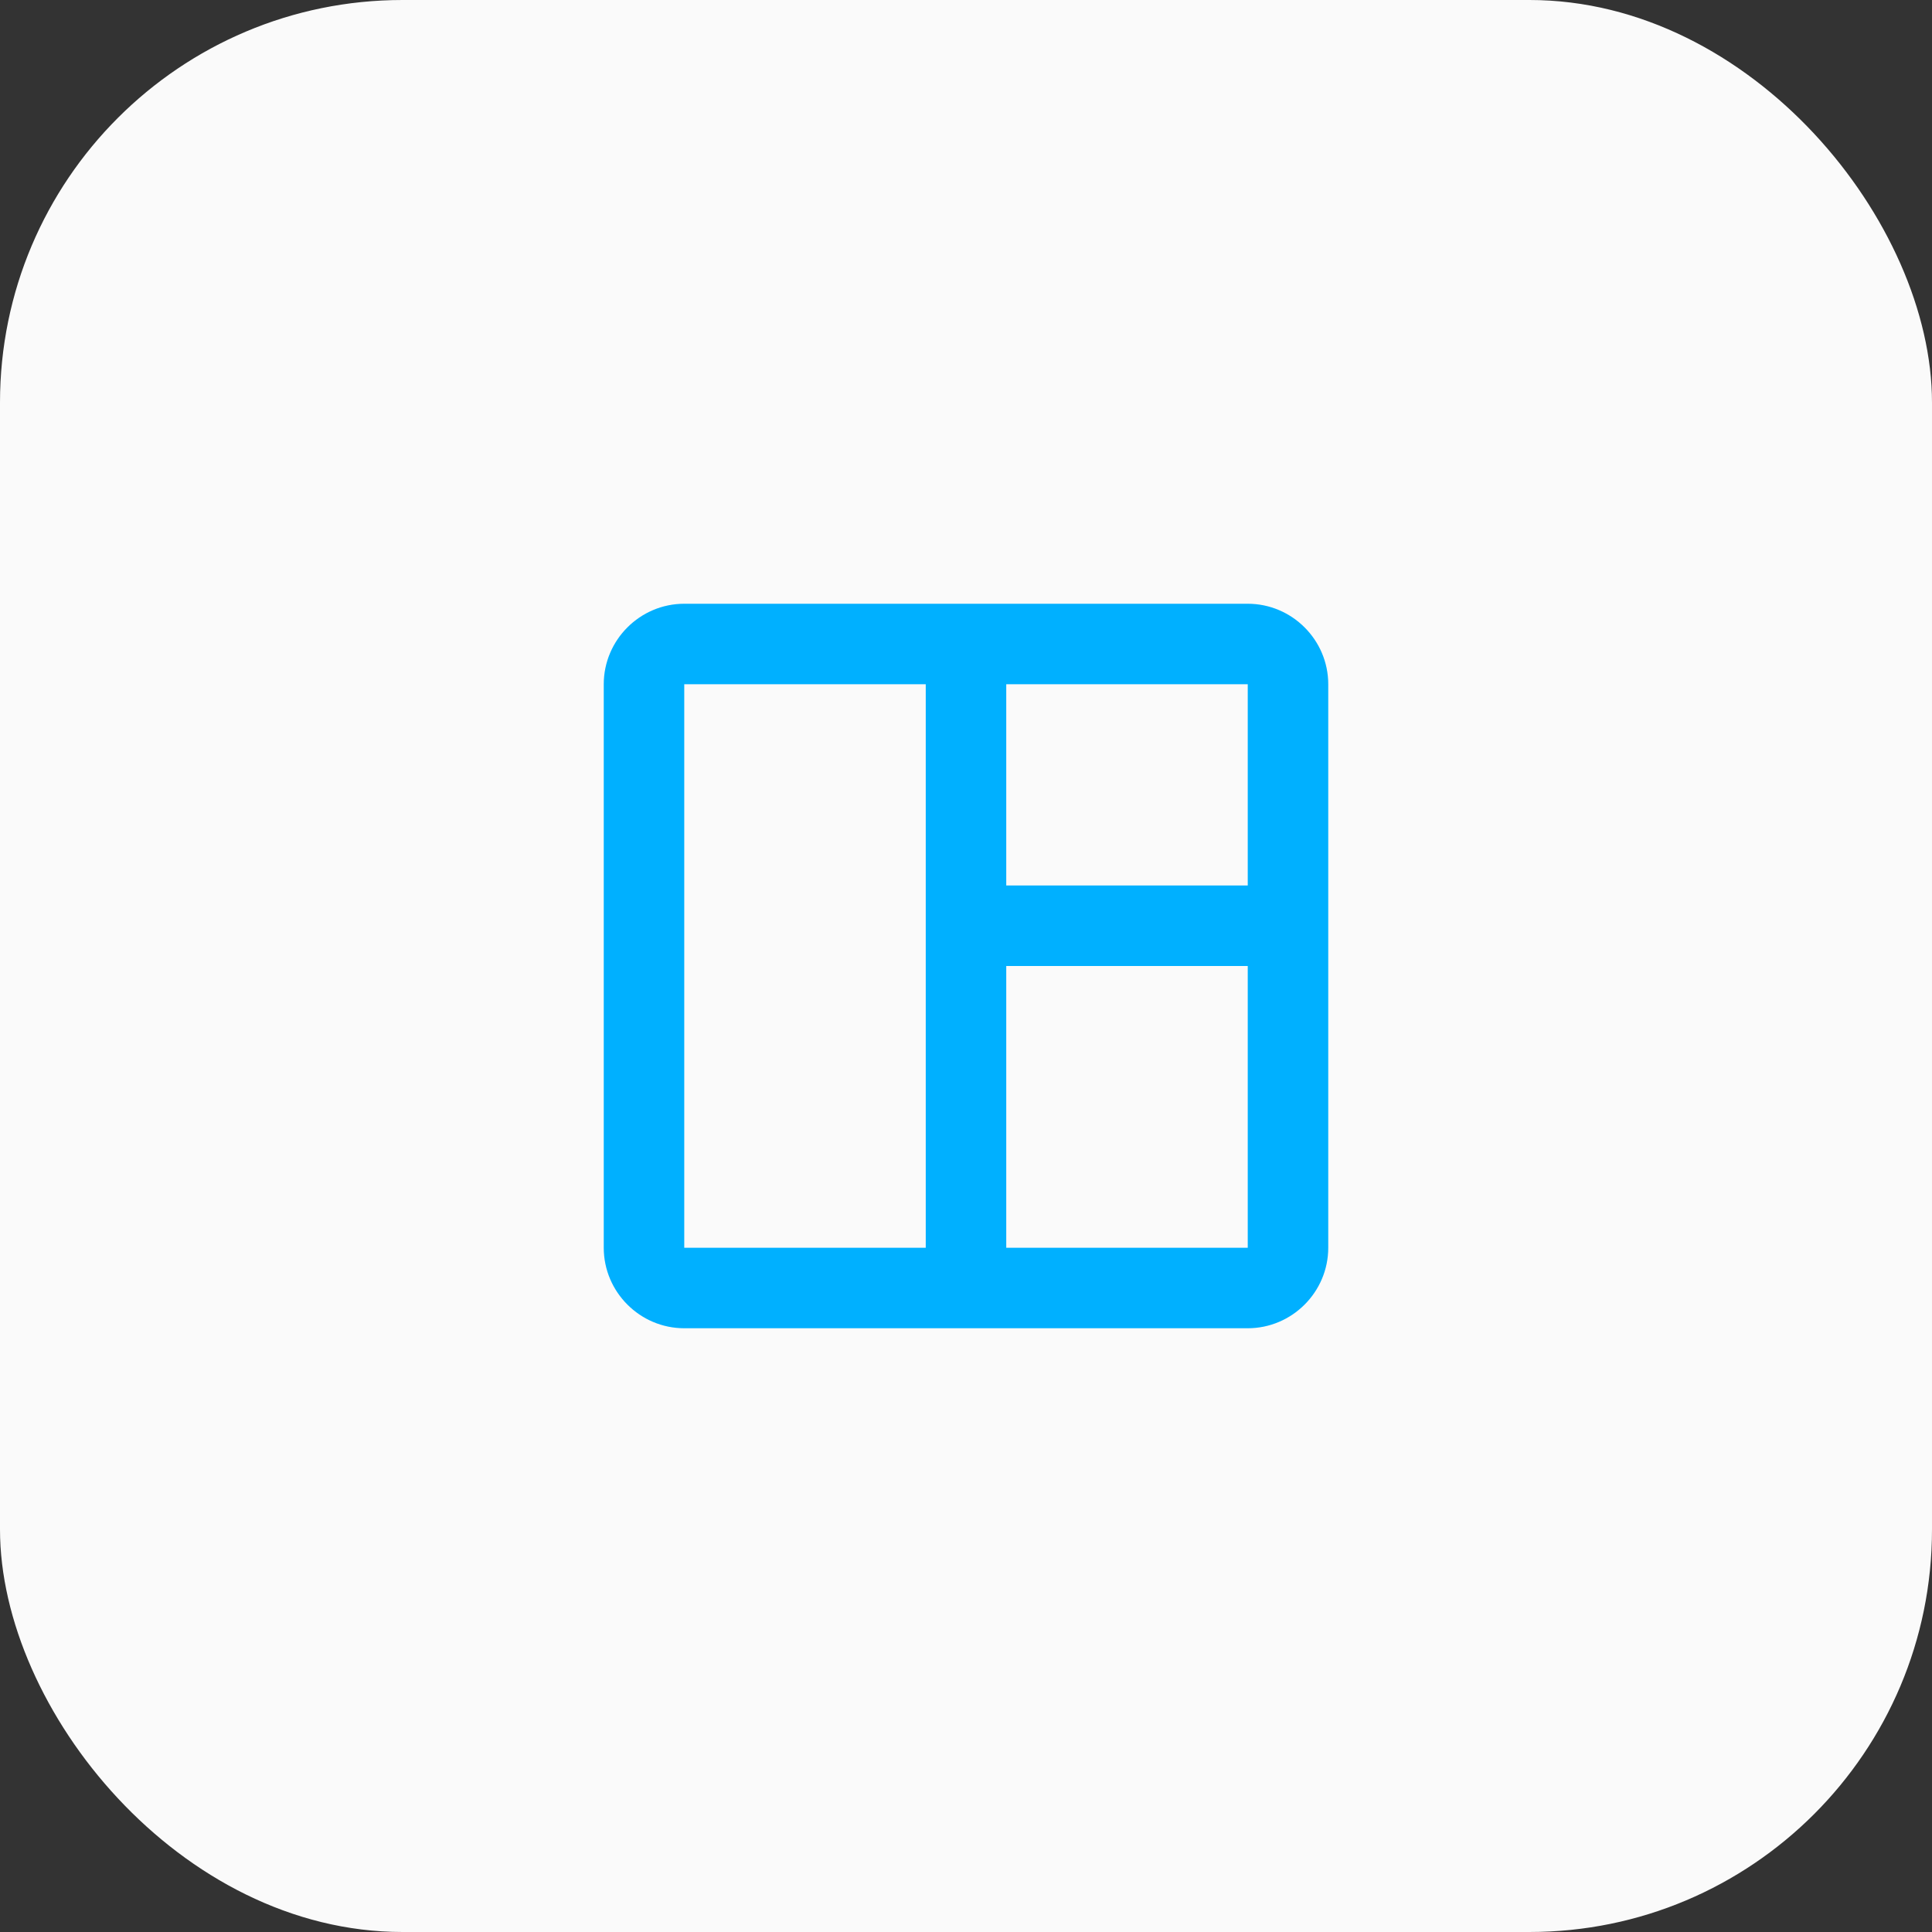 <svg xmlns="http://www.w3.org/2000/svg" width="48" height="48" viewBox="0 0 48 48" fill="none"><rect x="0" y="0" width="48" height="48" fill="#333333" stroke="none"/><rect width="48" height="48" rx="10" fill="#FAFAFA"></rect><g clip-path="url(#clip0_388_1933)"><path d="M31 15H17C15.9 15 15 15.9 15 17V31C15 32.1 15.9 33 17 33H31C32.1 33 33 32.1 33 31V17C33 15.9 32.1 15 31 15ZM17 31V17H23V31H17ZM31 31H25V24H31V31ZM31 22H25V17H31V22Z" fill="#00B0FF"></path></g><defs><clipPath id="clip0_388_1933"><rect width="24" height="24" fill="white" transform="translate(12 12)"></rect></clipPath></defs></svg>